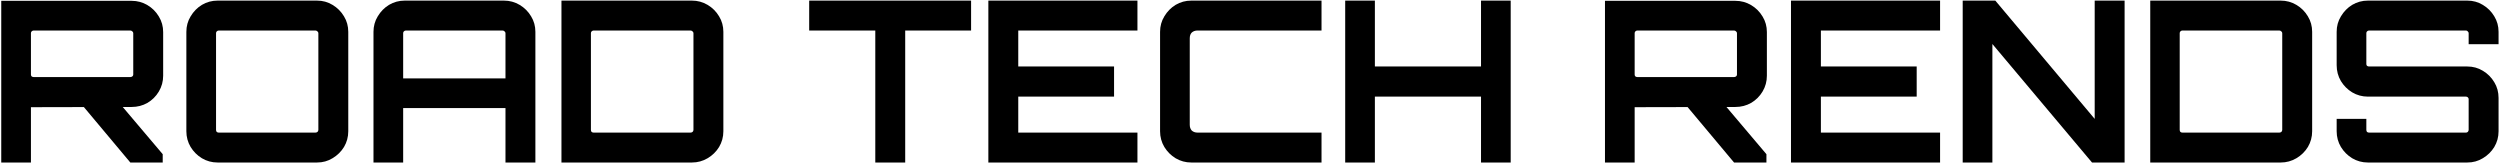 <svg width="1323" height="86" viewBox="0 0 1323 86" fill="none" xmlns="http://www.w3.org/2000/svg">
<path d="M68.97 86L43.147 55.179H63.734L86.106 81.597V86H68.97ZM0.664 86V0.439H69.684C72.699 0.439 75.475 1.193 78.014 2.7C80.553 4.207 82.576 6.23 84.083 8.769C85.59 11.228 86.344 13.965 86.344 16.98V40.066C86.344 43.081 85.59 45.857 84.083 48.396C82.576 50.935 80.553 52.958 78.014 54.465C75.475 55.893 72.699 56.607 69.684 56.607L16.372 56.726V86H0.664ZM17.8 40.78H68.97C69.367 40.78 69.724 40.661 70.041 40.423C70.358 40.185 70.517 39.868 70.517 39.471V17.575C70.517 17.178 70.358 16.861 70.041 16.623C69.724 16.306 69.367 16.147 68.97 16.147H17.8C17.403 16.147 17.046 16.306 16.729 16.623C16.491 16.861 16.372 17.178 16.372 17.575V39.471C16.372 39.868 16.491 40.185 16.729 40.423C17.046 40.661 17.403 40.78 17.8 40.78Z" fill="black"/>
<path d="M115.165 86C112.151 86 109.374 85.246 106.835 83.739C104.376 82.232 102.393 80.248 100.885 77.789C99.378 75.25 98.624 72.474 98.624 69.459V16.861C98.624 13.846 99.378 11.109 100.885 8.65C102.393 6.111 104.376 4.088 106.835 2.581C109.374 1.074 112.151 0.32 115.165 0.32H167.763C170.778 0.32 173.515 1.074 175.974 2.581C178.513 4.088 180.536 6.111 182.043 8.65C183.551 11.109 184.304 13.846 184.304 16.861V69.459C184.304 72.474 183.551 75.25 182.043 77.789C180.536 80.248 178.513 82.232 175.974 83.739C173.515 85.246 170.778 86 167.763 86H115.165ZM115.76 70.173H166.93C167.327 70.173 167.684 70.054 168.001 69.816C168.319 69.499 168.477 69.142 168.477 68.745V17.575C168.477 17.178 168.319 16.861 168.001 16.623C167.684 16.306 167.327 16.147 166.93 16.147H115.76C115.364 16.147 115.007 16.306 114.689 16.623C114.451 16.861 114.332 17.178 114.332 17.575V68.745C114.332 69.142 114.451 69.499 114.689 69.816C115.007 70.054 115.364 70.173 115.76 70.173Z" fill="black"/>
<path d="M197.647 86V16.861C197.647 13.846 198.401 11.109 199.908 8.65C201.416 6.111 203.399 4.088 205.858 2.581C208.397 1.074 211.174 0.32 214.188 0.32H266.667C269.682 0.32 272.459 1.074 274.997 2.581C277.536 4.088 279.559 6.111 281.066 8.65C282.574 11.109 283.327 13.846 283.327 16.861V86H267.5V57.202H213.355V86H197.647ZM213.355 41.494H267.5V17.575C267.5 17.178 267.342 16.861 267.024 16.623C266.707 16.306 266.35 16.147 265.953 16.147H214.783C214.387 16.147 214.03 16.306 213.712 16.623C213.474 16.861 213.355 17.178 213.355 17.575V41.494Z" fill="black"/>
<path d="M297.124 86V0.32H366.144C369.158 0.32 371.935 1.074 374.474 2.581C377.012 4.088 379.035 6.111 380.543 8.65C382.05 11.109 382.804 13.846 382.804 16.861V69.459C382.804 72.474 382.05 75.25 380.543 77.789C379.035 80.248 377.012 82.232 374.474 83.739C371.935 85.246 369.158 86 366.144 86H297.124ZM314.141 70.173H365.43C365.826 70.173 366.183 70.054 366.501 69.816C366.818 69.499 366.977 69.142 366.977 68.745V17.575C366.977 17.178 366.818 16.861 366.501 16.623C366.183 16.306 365.826 16.147 365.43 16.147H314.141C313.744 16.147 313.387 16.306 313.07 16.623C312.832 16.861 312.713 17.178 312.713 17.575V68.745C312.713 69.142 312.832 69.499 313.07 69.816C313.387 70.054 313.744 70.173 314.141 70.173Z" fill="black"/>
<path d="M463.206 86V16.147H428.22V0.32H513.9V16.147H479.033V86H463.206Z" fill="black"/>
<path d="M523.038 86V0.32H601.935V16.147H538.865V35.187H589.559V51.133H538.865V70.173H601.935V86H523.038Z" fill="black"/>
<path d="M630.45 86C627.436 86 624.659 85.246 622.12 83.739C619.661 82.232 617.677 80.248 616.17 77.789C614.663 75.25 613.909 72.474 613.909 69.459V16.861C613.909 13.846 614.663 11.109 616.17 8.65C617.677 6.111 619.661 4.088 622.12 2.581C624.659 1.074 627.436 0.32 630.45 0.32H699.351V16.147H633.782C632.513 16.147 631.482 16.504 630.688 17.218C629.974 17.932 629.617 18.963 629.617 20.312V66.008C629.617 67.277 629.974 68.309 630.688 69.102C631.482 69.816 632.513 70.173 633.782 70.173H699.351V86H630.45Z" fill="black"/>
<path d="M711.878 86V0.32H727.586V35.187H783.754V0.32H799.462V86H783.754V51.133H727.586V86H711.878Z" fill="black"/>
<path d="M917.659 86L891.836 55.179H912.423L934.795 81.597V86H917.659ZM849.353 86V0.439H918.373C921.387 0.439 924.164 1.193 926.703 2.7C929.241 4.207 931.264 6.23 932.772 8.769C934.279 11.228 935.033 13.965 935.033 16.98V40.066C935.033 43.081 934.279 45.857 932.772 48.396C931.264 50.935 929.241 52.958 926.703 54.465C924.164 55.893 921.387 56.607 918.373 56.607L865.061 56.726V86H849.353ZM866.489 40.78H917.659C918.055 40.78 918.412 40.661 918.73 40.423C919.047 40.185 919.206 39.868 919.206 39.471V17.575C919.206 17.178 919.047 16.861 918.73 16.623C918.412 16.306 918.055 16.147 917.659 16.147H866.489C866.092 16.147 865.735 16.306 865.418 16.623C865.18 16.861 865.061 17.178 865.061 17.575V39.471C865.061 39.868 865.18 40.185 865.418 40.423C865.735 40.661 866.092 40.78 866.489 40.78Z" fill="black"/>
<path d="M947.789 86V0.32H1026.69V16.147H963.616V35.187H1014.31V51.133H963.616V70.173H1026.69V86H947.789Z" fill="black"/>
<path d="M1038.66 86V0.32H1055.92L1108.51 62.914V0.32H1124.34V86H1107.09L1054.37 23.287V86H1038.66Z" fill="black"/>
<path d="M1137.91 86V0.32H1206.93C1209.94 0.32 1212.72 1.074 1215.26 2.581C1217.8 4.088 1219.82 6.111 1221.33 8.65C1222.84 11.109 1223.59 13.846 1223.59 16.861V69.459C1223.59 72.474 1222.84 75.25 1221.33 77.789C1219.82 80.248 1217.8 82.232 1215.26 83.739C1212.72 85.246 1209.94 86 1206.93 86H1137.91ZM1154.93 70.173H1206.22C1206.61 70.173 1206.97 70.054 1207.29 69.816C1207.6 69.499 1207.76 69.142 1207.76 68.745V17.575C1207.76 17.178 1207.6 16.861 1207.29 16.623C1206.97 16.306 1206.61 16.147 1206.22 16.147H1154.93C1154.53 16.147 1154.17 16.306 1153.86 16.623C1153.62 16.861 1153.5 17.178 1153.5 17.575V68.745C1153.5 69.142 1153.62 69.499 1153.86 69.816C1154.17 70.054 1154.53 70.173 1154.93 70.173Z" fill="black"/>
<path d="M1253.1 86C1250.09 86 1247.31 85.246 1244.77 83.739C1242.31 82.232 1240.33 80.248 1238.82 77.789C1237.31 75.25 1236.56 72.474 1236.56 69.459V62.914H1252.27V68.745C1252.27 69.142 1252.39 69.499 1252.62 69.816C1252.94 70.054 1253.3 70.173 1253.7 70.173H1304.98C1305.38 70.173 1305.7 70.054 1305.94 69.816C1306.25 69.499 1306.41 69.142 1306.41 68.745V52.442C1306.41 52.045 1306.25 51.728 1305.94 51.49C1305.7 51.252 1305.38 51.133 1304.98 51.133H1253.1C1250.09 51.133 1247.31 50.379 1244.77 48.872C1242.31 47.365 1240.33 45.381 1238.82 42.922C1237.31 40.383 1236.56 37.567 1236.56 34.473V16.861C1236.56 13.846 1237.31 11.109 1238.82 8.65C1240.33 6.111 1242.31 4.088 1244.77 2.581C1247.31 1.074 1250.09 0.32 1253.1 0.32H1305.7C1308.71 0.32 1311.45 1.074 1313.91 2.581C1316.45 4.088 1318.47 6.111 1319.98 8.65C1321.49 11.109 1322.24 13.846 1322.24 16.861V23.406H1306.41V17.575C1306.41 17.178 1306.25 16.861 1305.94 16.623C1305.7 16.306 1305.38 16.147 1304.98 16.147H1253.7C1253.3 16.147 1252.94 16.306 1252.62 16.623C1252.39 16.861 1252.27 17.178 1252.27 17.575V33.878C1252.27 34.275 1252.39 34.592 1252.62 34.83C1252.94 35.068 1253.3 35.187 1253.7 35.187H1305.7C1308.71 35.187 1311.45 35.941 1313.91 37.448C1316.45 38.955 1318.47 40.978 1319.98 43.517C1321.49 45.976 1322.24 48.753 1322.24 51.847V69.459C1322.24 72.474 1321.49 75.25 1319.98 77.789C1318.47 80.248 1316.45 82.232 1313.91 83.739C1311.45 85.246 1308.71 86 1305.7 86H1253.1Z" fill="black"/>
</svg>
